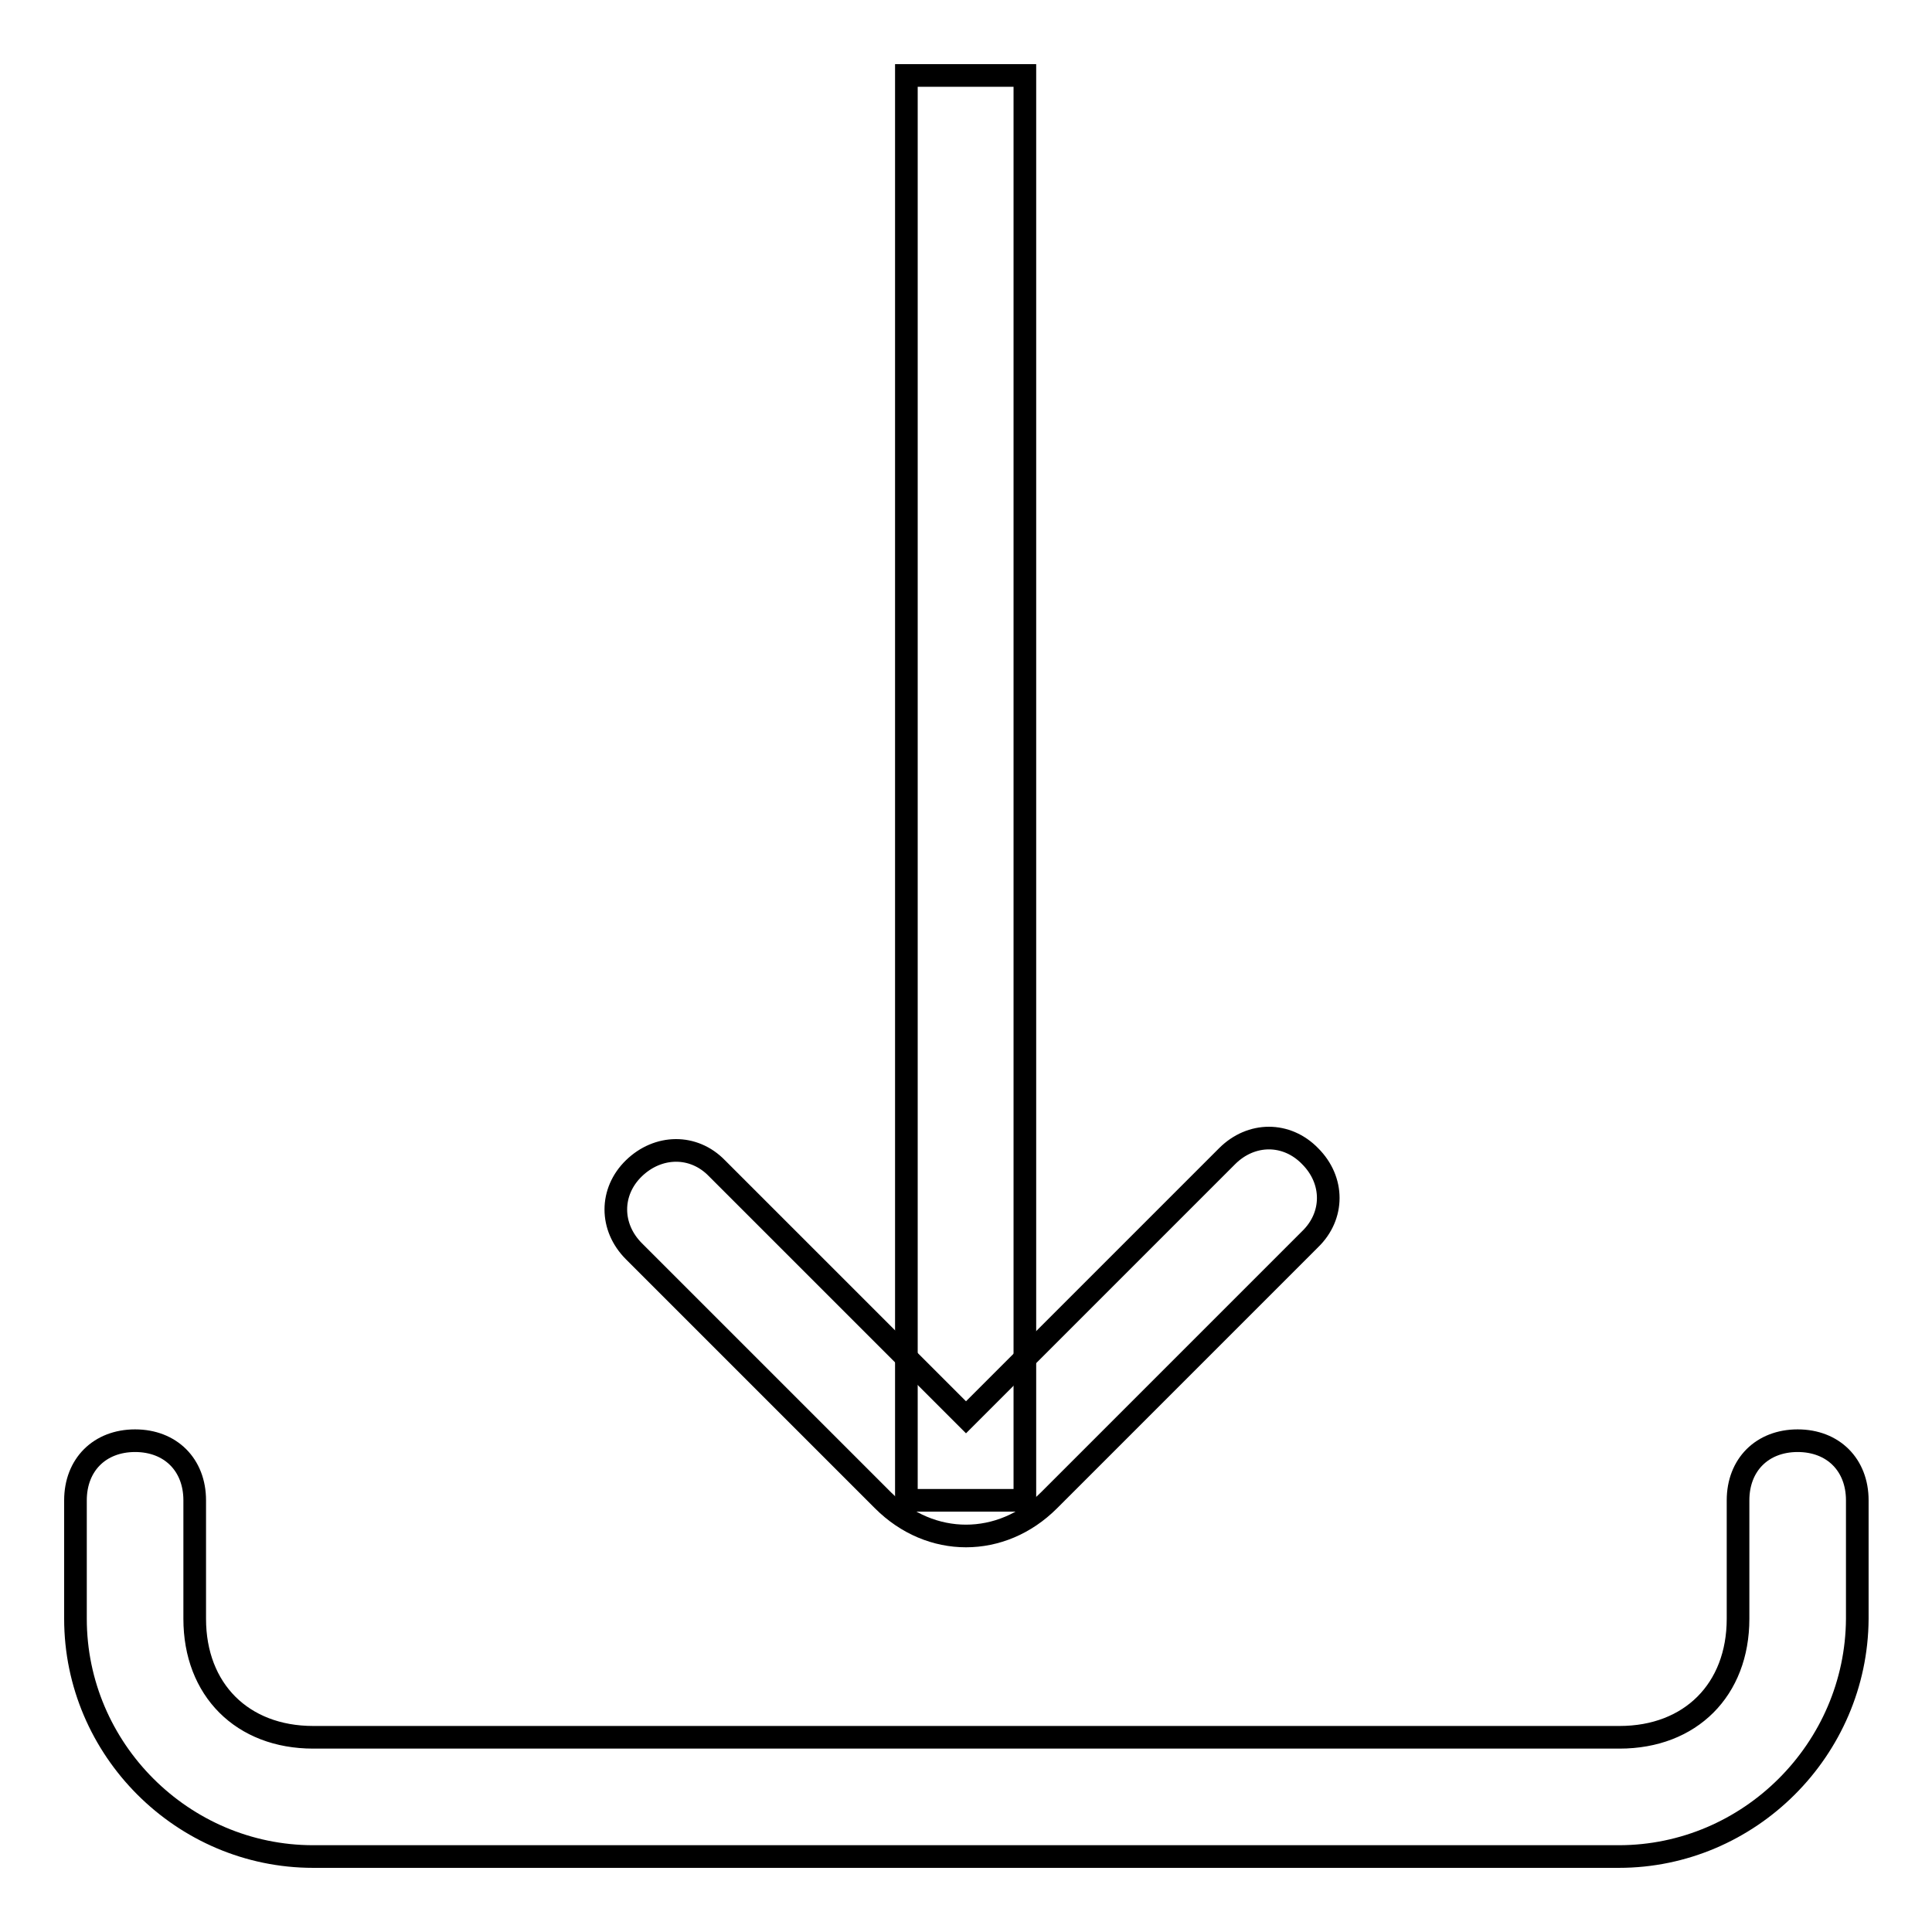 <?xml version="1.0" encoding="utf-8"?>
<!-- Svg Vector Icons : http://www.onlinewebfonts.com/icon -->
<!DOCTYPE svg PUBLIC "-//W3C//DTD SVG 1.1//EN" "http://www.w3.org/Graphics/SVG/1.1/DTD/svg11.dtd">
<svg version="1.1" xmlns="http://www.w3.org/2000/svg" xmlns:xlink="http://www.w3.org/1999/xlink" x="0px" y="0px" viewBox="0 0 256 256" enable-background="new 0 0 256 256" xml:space="preserve">
<g><g><path stroke-width="3" fill-opacity="0" stroke="#000000"  d="M214.5,246h-173C24.2,246,10,231.8,10,214.5v-15.7c0-4.7,3.2-7.9,7.9-7.9c4.7,0,7.9,3.2,7.9,7.9v15.7c0,9.4,6.3,15.7,15.7,15.7h173.1c9.4,0,15.7-6.3,15.7-15.7v-15.7c0-4.7,3.2-7.9,7.9-7.9c4.7,0,7.9,3.2,7.9,7.9v15.7C246,231.8,231.8,246,214.5,246z"/><path stroke-width="3" fill-opacity="0" stroke="#000000"  d="M120.1,10h15.7v188.8h-15.7V10z"/><path stroke-width="3" fill-opacity="0" stroke="#000000"  d="M139,198.8c-6.3,6.3-15.7,6.3-22,0l-33-33c-3.2-3.2-3.2-7.9,0-11c3.2-3.1,7.9-3.2,11,0l33,33l34.6-34.6c3.2-3.2,7.9-3.2,11,0c3.2,3.2,3.2,7.9,0,11L139,198.8z"/></g></g>
</svg>